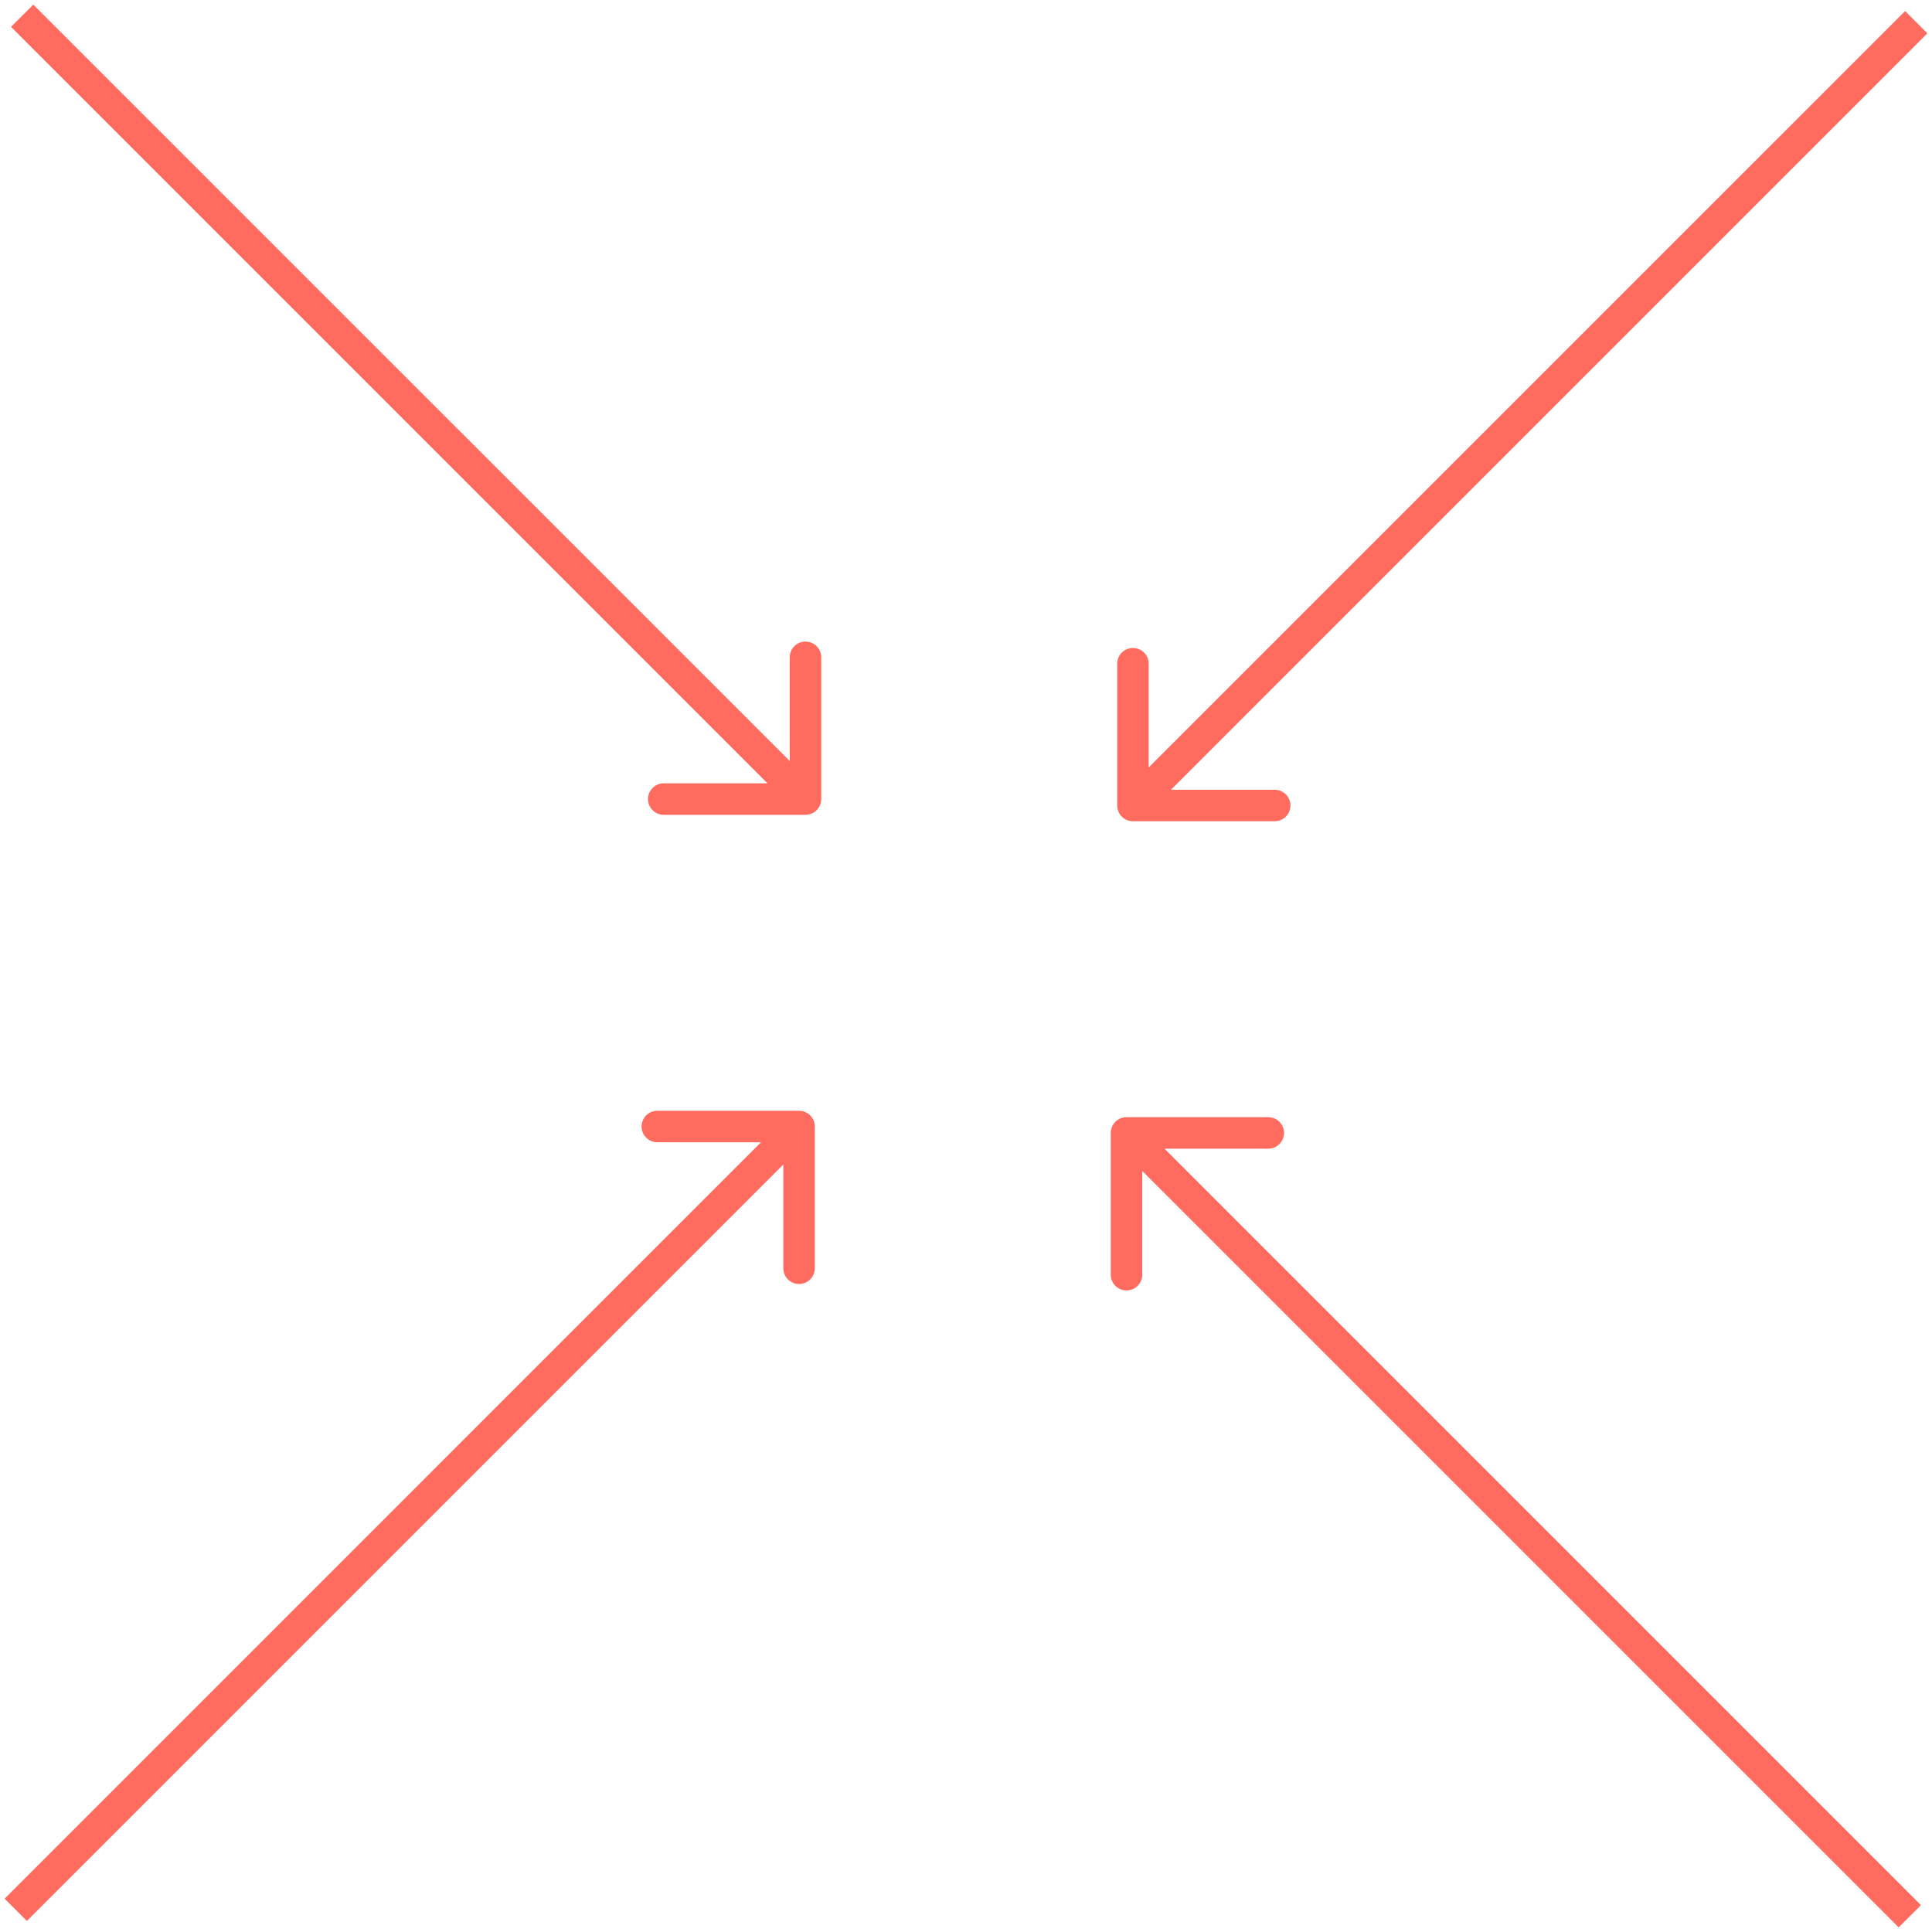 <svg width="368" height="368" viewBox="0 0 368 368" fill="none" xmlns="http://www.w3.org/2000/svg">
<path d="M155.203 214.574C155.203 212.918 153.86 211.574 152.203 211.574L125.203 211.574C123.546 211.574 122.203 212.918 122.203 214.574C122.203 216.231 123.546 217.574 125.203 217.574L149.203 217.574L149.203 241.574C149.203 243.231 150.546 244.574 152.203 244.574C153.86 244.574 155.203 243.231 155.203 241.574L155.203 214.574ZM5.121 365.898L154.324 216.696L150.081 212.453L0.879 361.656L5.121 365.898Z" fill="#FF6C5F"/>
<path d="M212.797 153.426C212.797 155.083 214.14 156.426 215.797 156.426L242.797 156.426C244.454 156.426 245.797 155.083 245.797 153.426C245.797 151.769 244.454 150.426 242.797 150.426L218.797 150.426L218.797 126.426C218.797 124.769 217.454 123.426 215.797 123.426C214.14 123.426 212.797 124.769 212.797 126.426L212.797 153.426ZM362.879 2.102L213.676 151.304L217.919 155.547L367.121 6.344L362.879 2.102Z" fill="#FF6C5F"/>
<path d="M214.575 212.797C212.918 212.797 211.575 214.14 211.575 215.797L211.575 242.797C211.575 244.454 212.918 245.797 214.575 245.797C216.231 245.797 217.575 244.454 217.575 242.797L217.575 218.797L241.575 218.797C243.231 218.797 244.575 217.454 244.575 215.797C244.575 214.14 243.231 212.797 241.575 212.797L214.575 212.797ZM365.899 362.879L216.696 213.676L212.453 217.919L361.656 367.121L365.899 362.879Z" fill="#FF6C5F"/>
<path d="M153.425 155.203C155.082 155.203 156.425 153.86 156.425 152.203L156.425 125.203C156.425 123.546 155.082 122.203 153.425 122.203C151.769 122.203 150.425 123.546 150.425 125.203L150.425 149.203L126.425 149.203C124.769 149.203 123.425 150.546 123.425 152.203C123.425 153.86 124.769 155.203 126.425 155.203L153.425 155.203ZM2.101 5.121L151.304 154.324L155.547 150.081L6.344 0.879L2.101 5.121Z" fill="#FF6C5F"/>
</svg>
